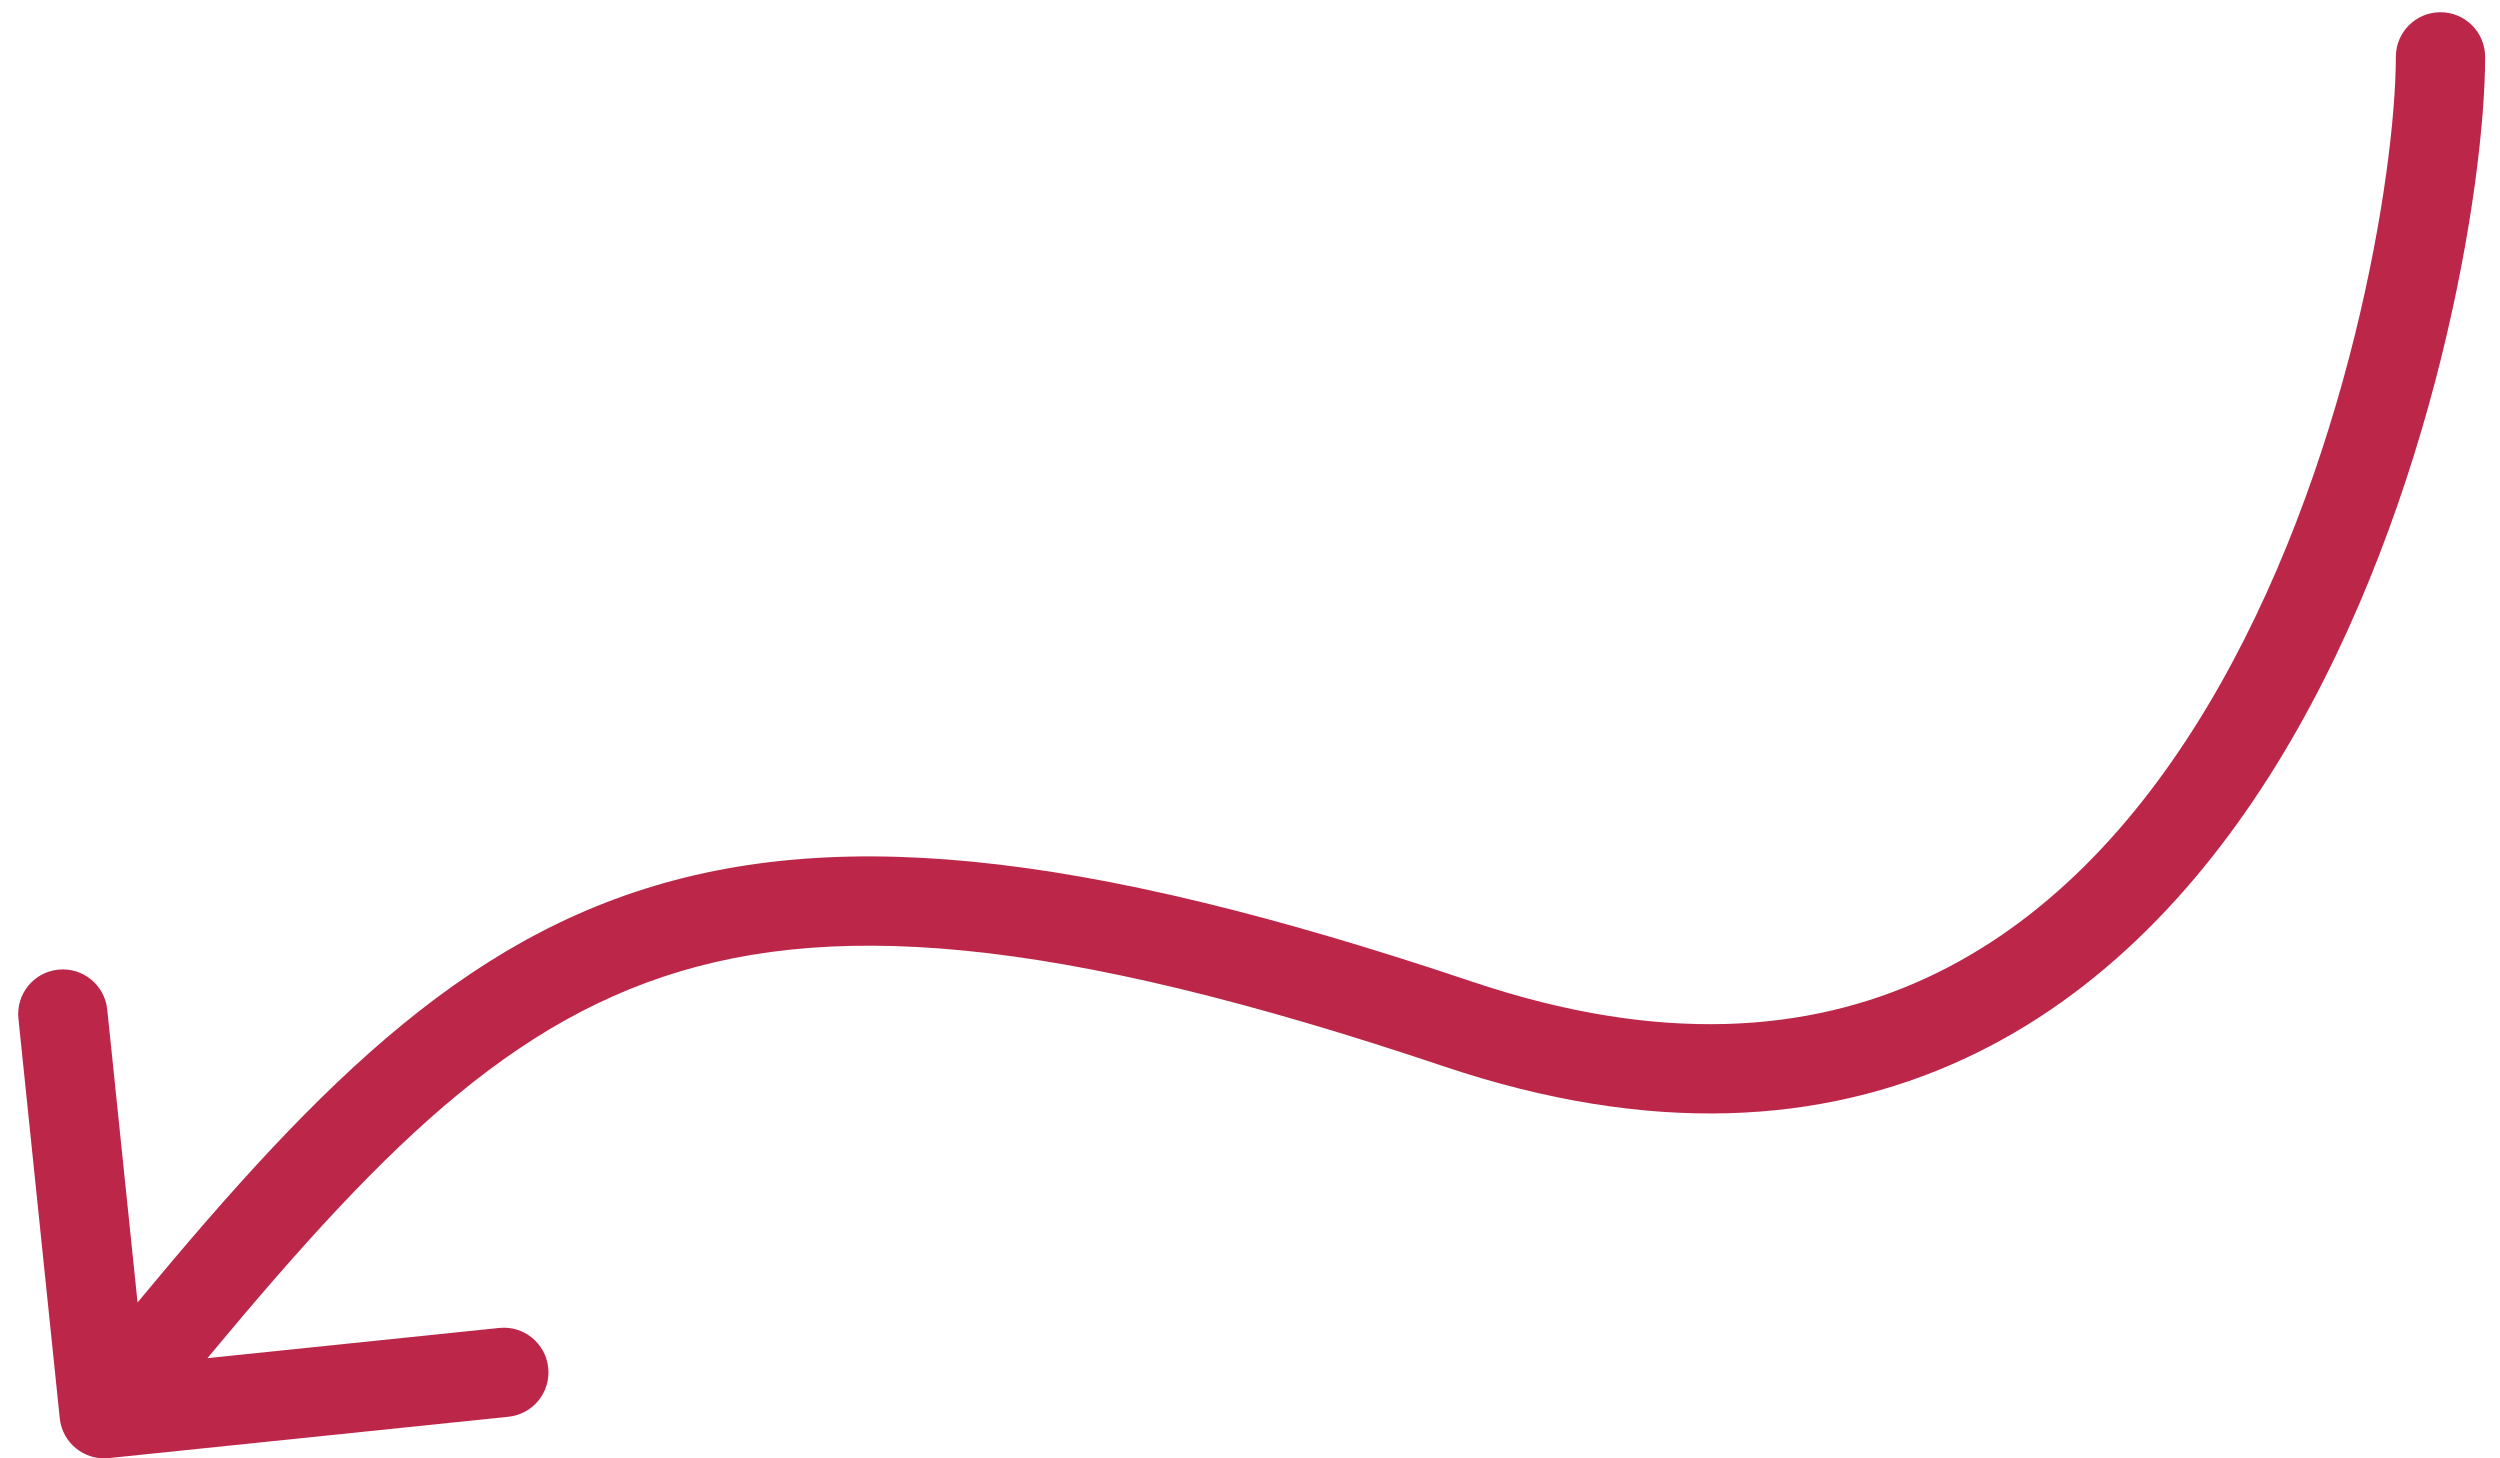 <?xml version="1.0" encoding="UTF-8"?> <svg xmlns="http://www.w3.org/2000/svg" width="84" height="49" viewBox="0 0 84 49" fill="none"><path d="M83.5 1.911C83.5 1.082 82.828 0.411 82 0.411C81.172 0.411 80.5 1.082 80.5 1.911H83.5ZM2.008 47.655C2.093 48.479 2.83 49.078 3.654 48.992L17.083 47.603C17.907 47.518 18.506 46.781 18.42 45.957C18.335 45.133 17.598 44.534 16.774 44.619L4.838 45.854L3.603 33.918C3.518 33.094 2.781 32.495 1.957 32.58C1.132 32.665 0.534 33.402 0.619 34.226L2.008 47.655ZM80.5 1.911C80.5 5.742 78.922 15.815 74.151 23.764C71.78 27.716 68.683 31.037 64.708 32.867C60.77 34.682 55.796 35.114 49.478 32.989L48.522 35.833C55.454 38.164 61.23 37.773 65.963 35.592C70.66 33.429 74.158 29.584 76.724 25.308C81.828 16.801 83.5 6.169 83.5 1.911H80.5ZM49.478 32.989C36.166 28.513 27.614 27.632 20.666 30.208C13.776 32.762 8.776 38.628 2.336 46.554L4.664 48.446C11.224 40.373 15.724 35.239 21.709 33.021C27.636 30.823 35.334 31.398 48.522 35.833L49.478 32.989Z" fill="#BB2649"></path></svg> 